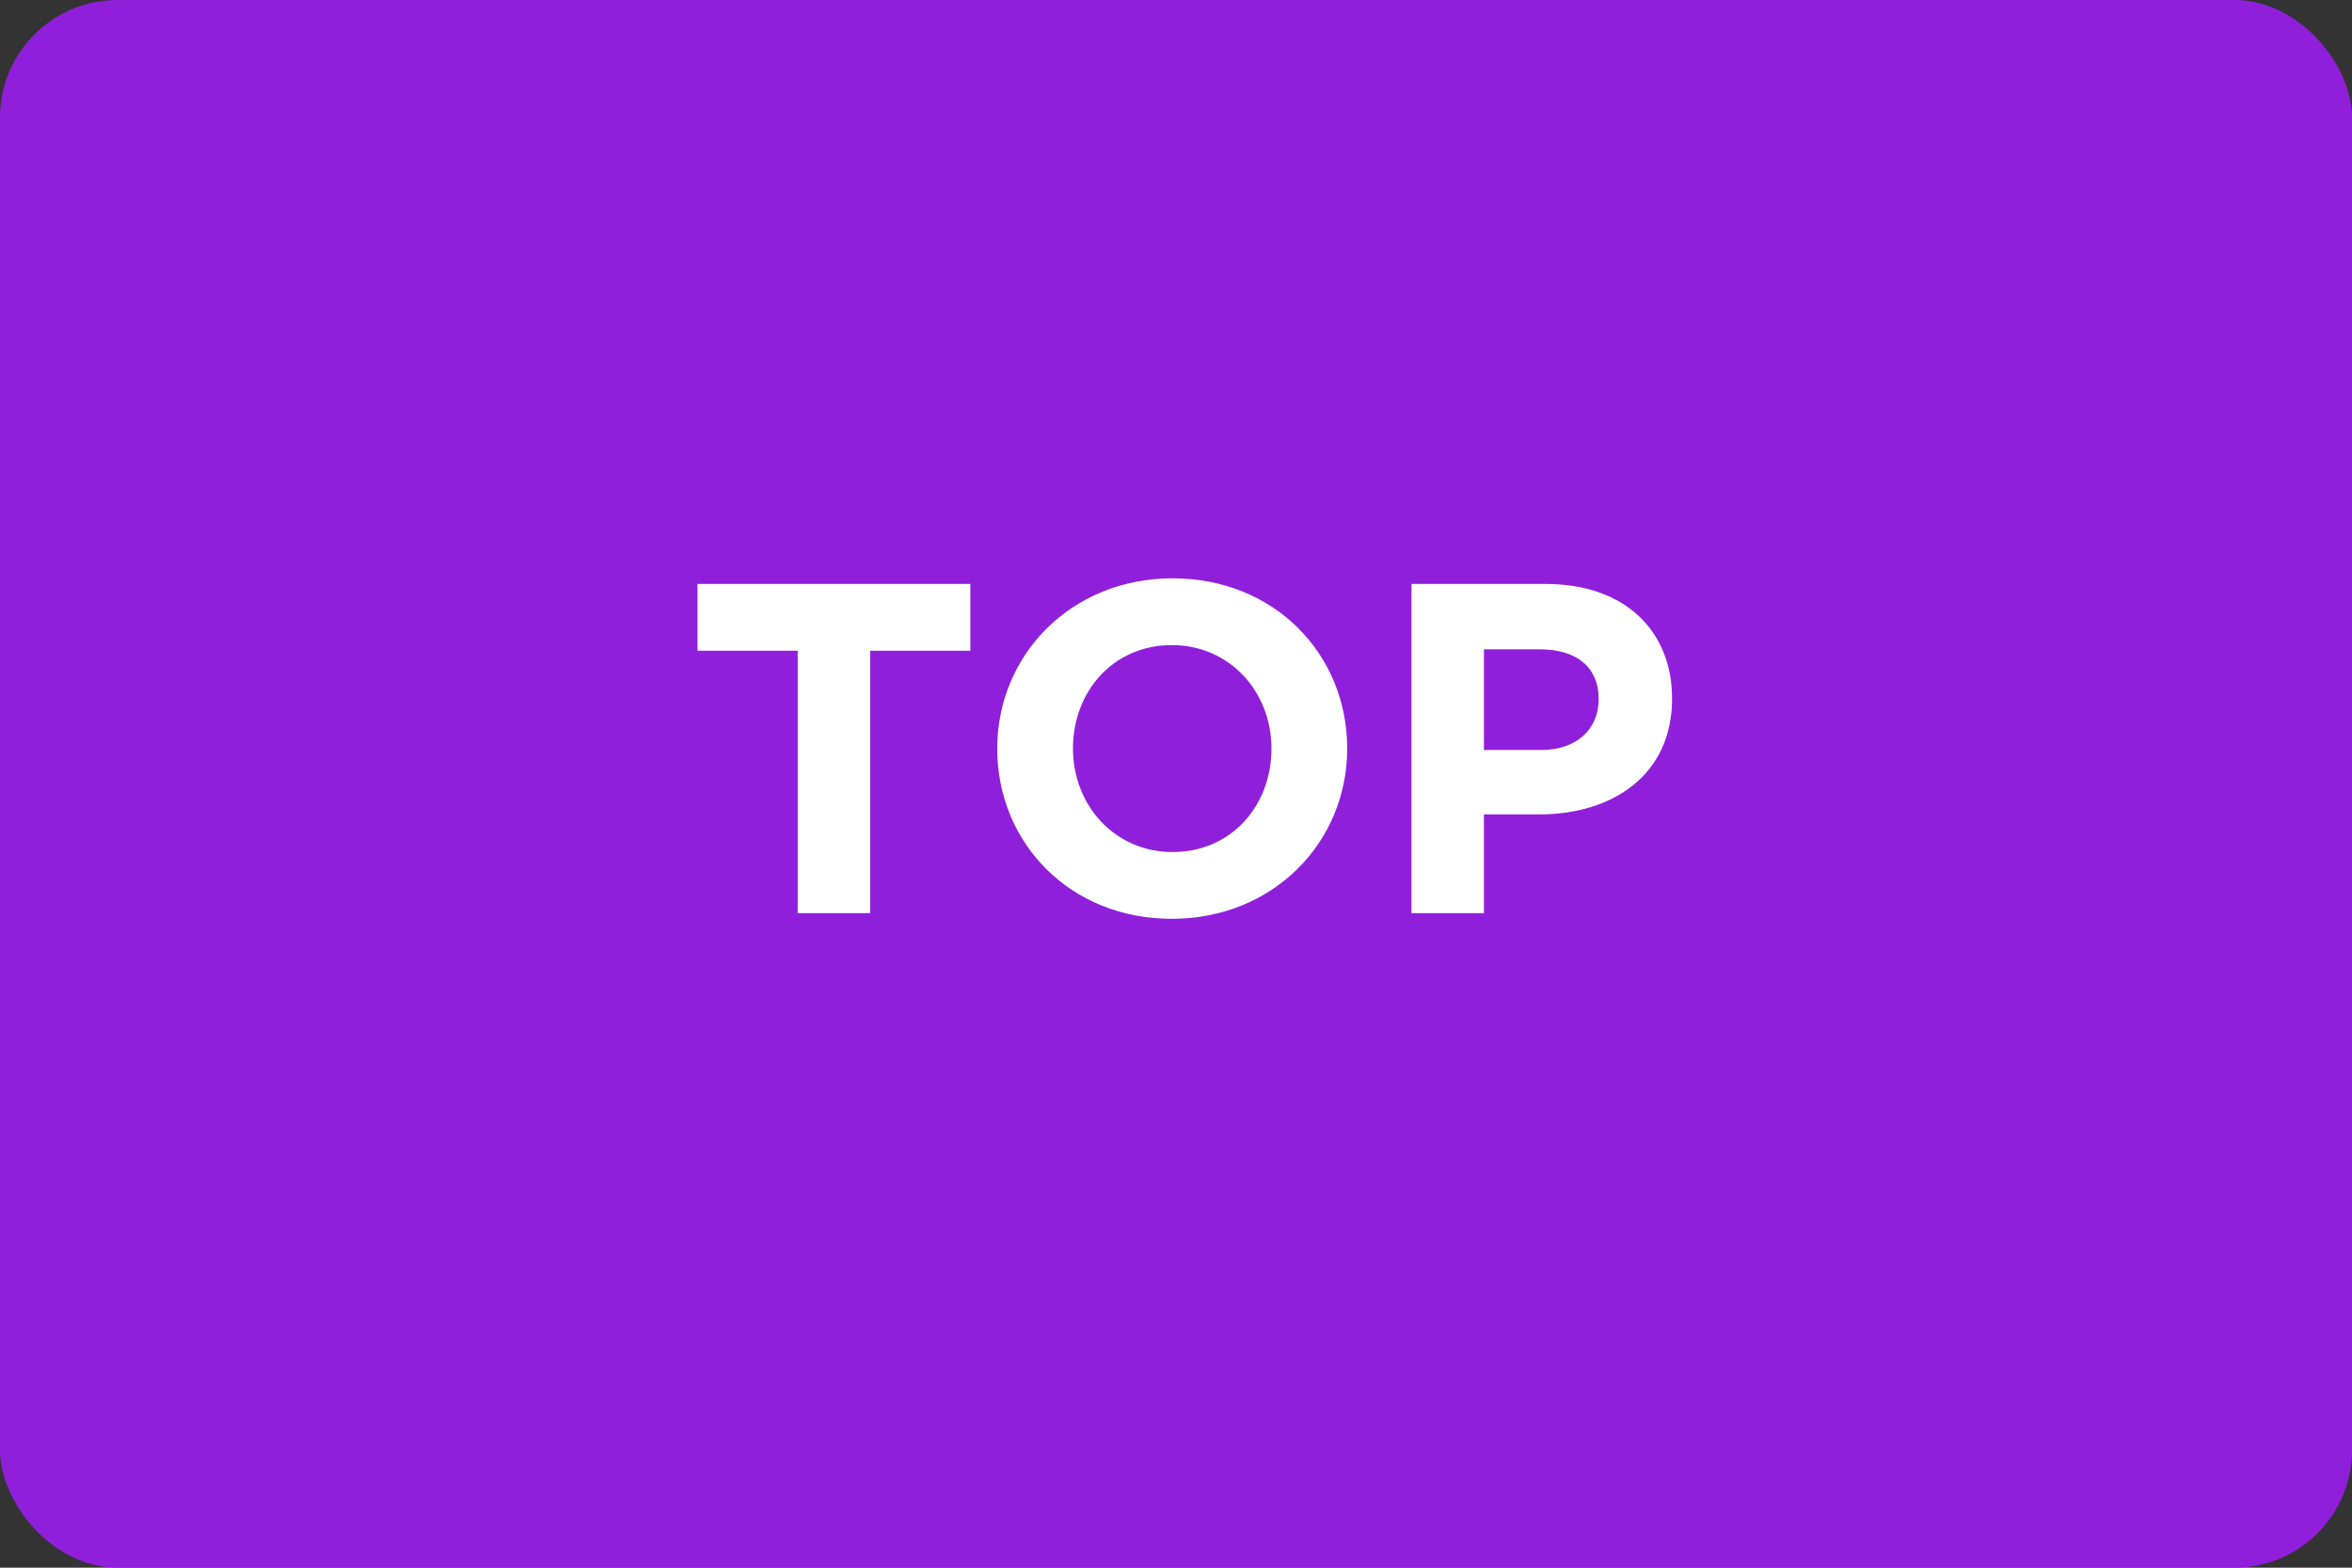 <?xml version="1.0" encoding="UTF-8"?> <svg xmlns="http://www.w3.org/2000/svg" width="600" height="400" viewBox="0 0 600 400" fill="none"><rect x="0" y="0" width="600" height="400" fill="#333333" stroke="none"/> <rect width="600" height="400" rx="30" fill="#901FDB"></rect> <path d="M203.495 233H221.975V166.04H247.535V149H177.935V166.04H203.495V233ZM298.915 234.44C324.835 234.44 343.675 214.88 343.675 191C343.675 166.88 325.075 147.56 299.155 147.56C273.235 147.56 254.395 167.12 254.395 191C254.395 215.12 272.995 234.44 298.915 234.44ZM299.155 217.4C284.275 217.4 273.715 205.4 273.715 191C273.715 176.36 284.035 164.6 298.915 164.6C313.795 164.6 324.355 176.6 324.355 191C324.355 205.64 314.035 217.4 299.155 217.4ZM360.068 233H378.548V207.8H392.588C411.428 207.8 426.548 197.72 426.548 178.28C426.548 160.88 414.428 149 394.388 149H360.068V233ZM378.548 191.36V165.68H392.828C402.068 165.68 407.828 170.12 407.828 178.4C407.828 185.84 402.428 191.36 393.188 191.36H378.548Z" fill="white"></path> </svg> 